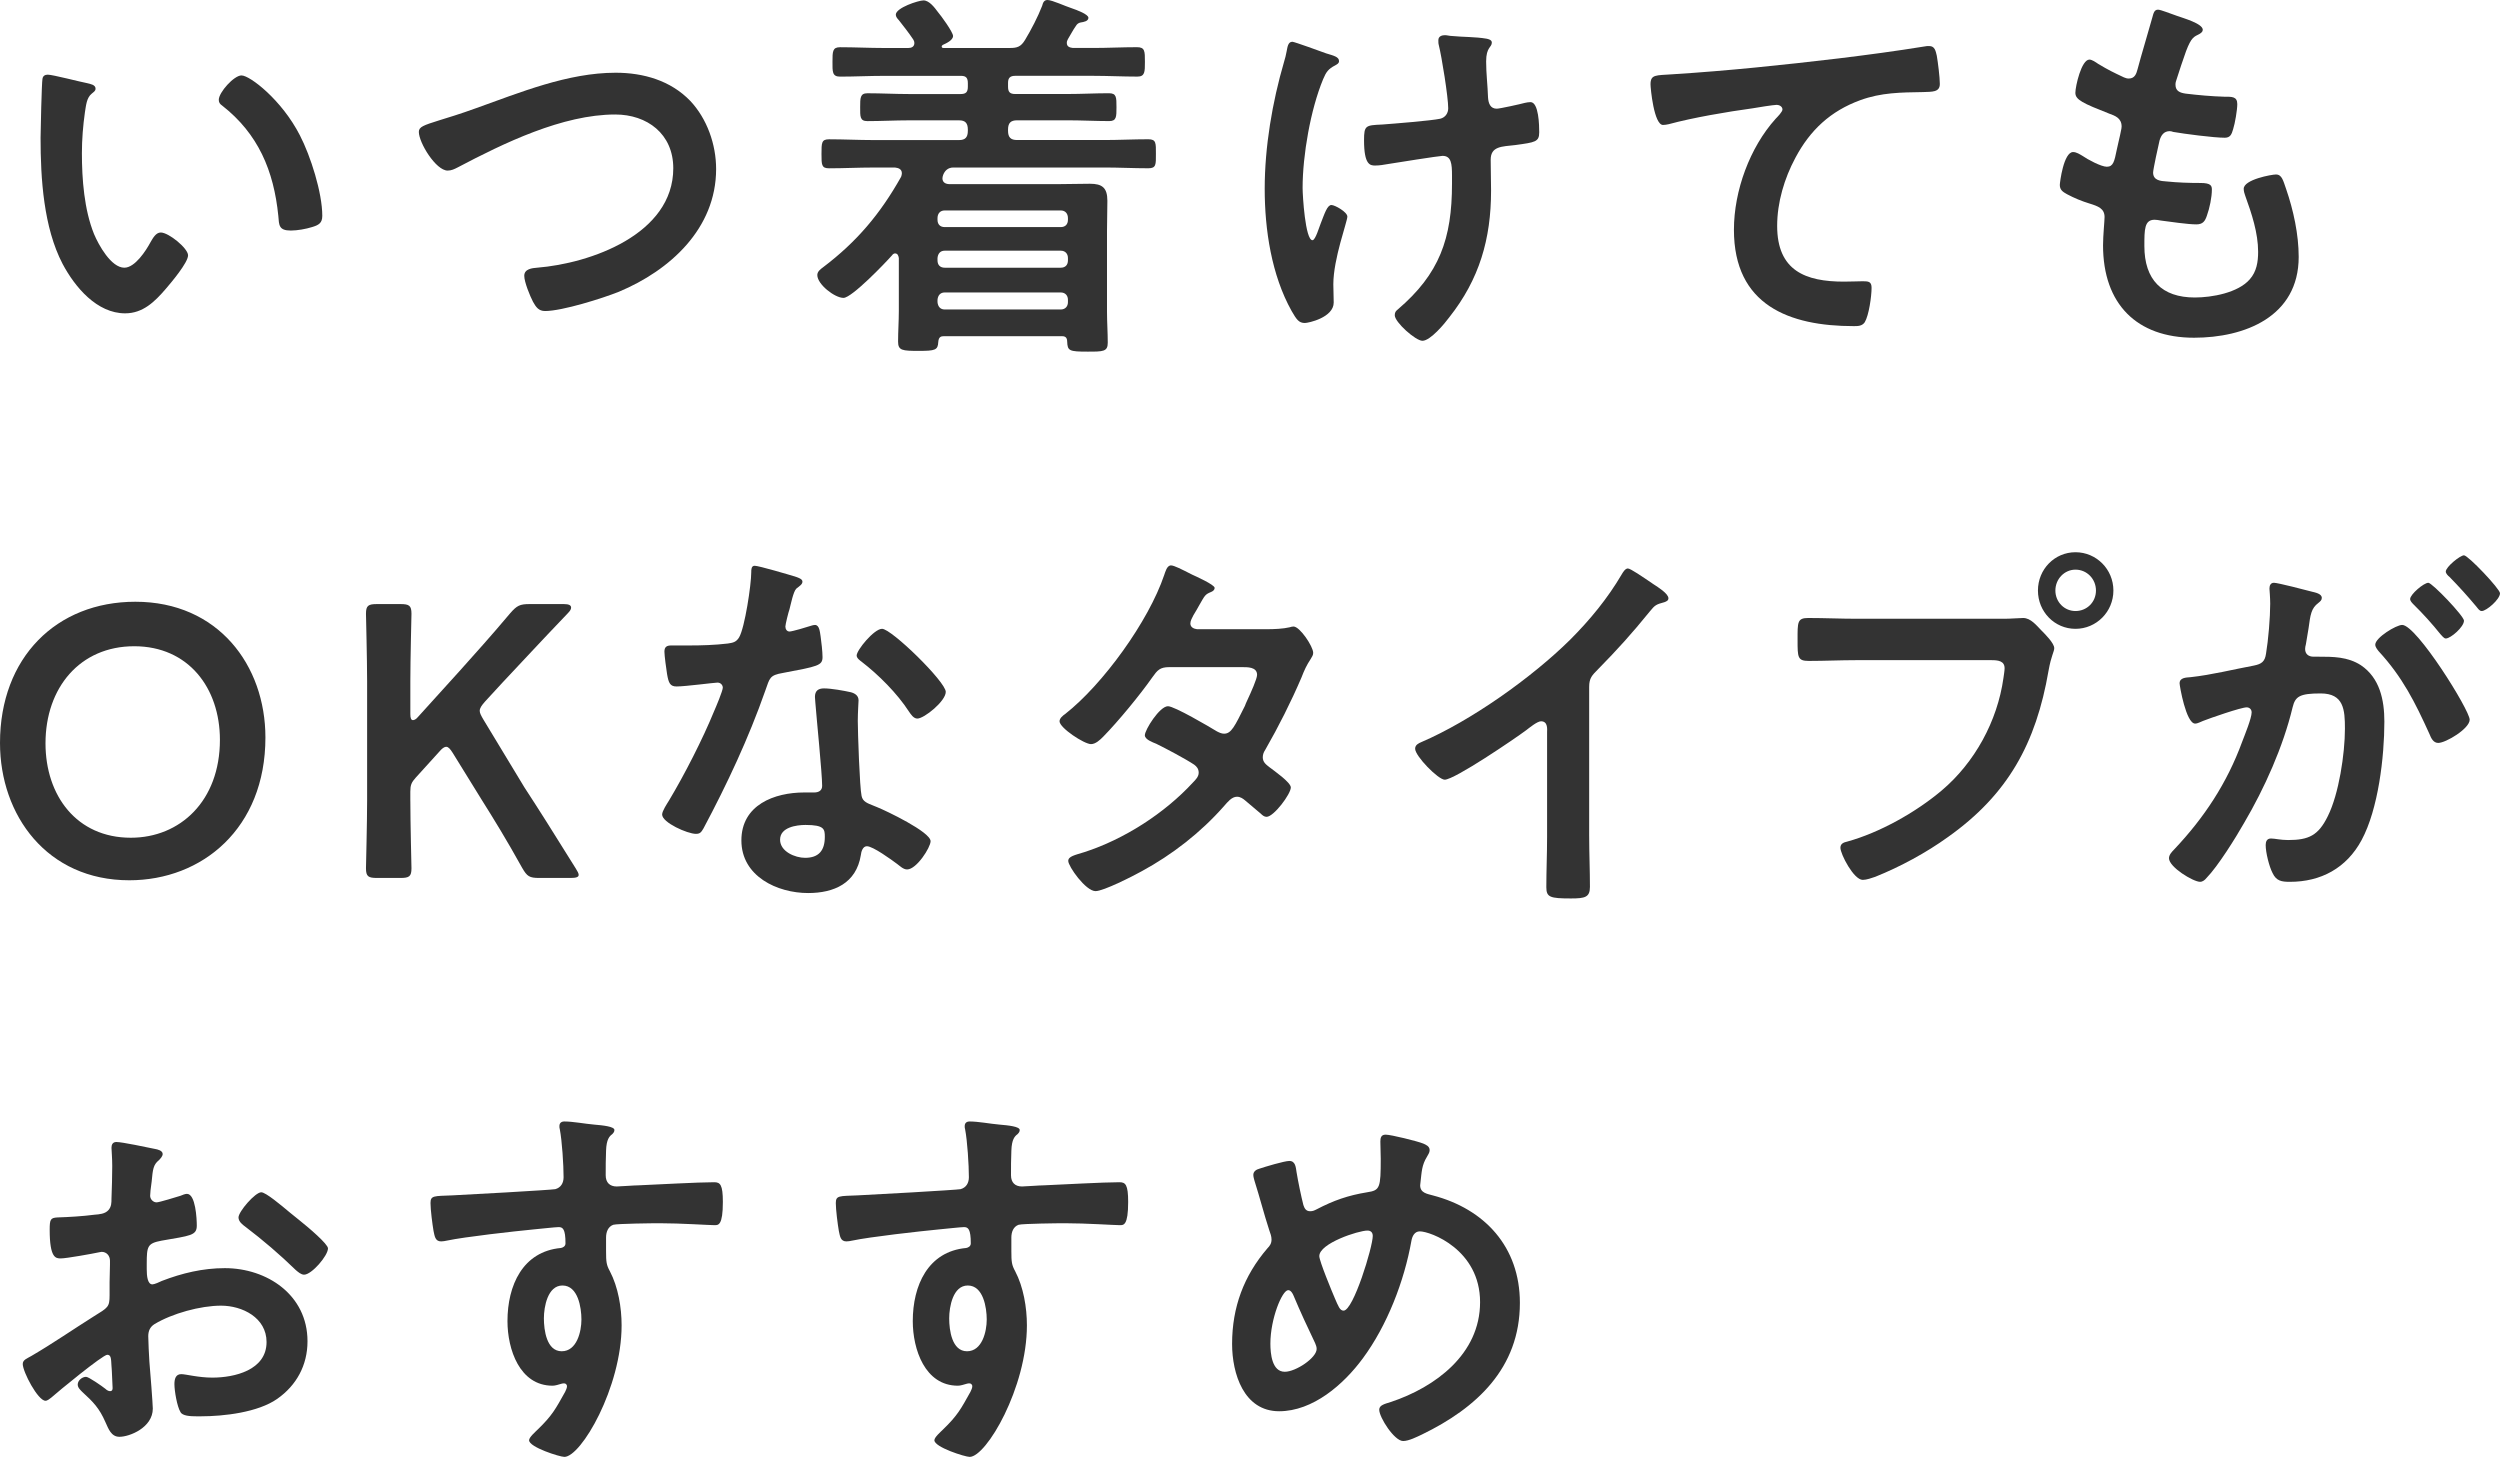 <?xml version="1.0" encoding="UTF-8"?><svg id="_レイヤー_2" xmlns="http://www.w3.org/2000/svg" viewBox="0 0 258.457 150.616"><defs><style>.cls-1{fill:#333;stroke-width:0px;}</style></defs><g id="layput"><path class="cls-1" d="m9.016,8.599c.313.08.862.16.862.561,0,.239-.157.319-.392.52-.549.439-.588,1.24-.706,1.92-.196,1.399-.313,2.799-.313,4.239,0,2.68.235,5.839,1.254,8.358.47,1.12,1.764,3.479,3.136,3.479,1.098,0,2.235-1.76,2.705-2.64.235-.4.549-1,1.058-1,.823,0,2.823,1.64,2.823,2.359,0,.76-1.764,2.84-2.313,3.479-1.137,1.32-2.352,2.52-4.194,2.52-2.901,0-5.174-2.68-6.468-5.119-1.96-3.759-2.274-8.798-2.274-13.037,0-.641.118-5.72.196-6.079.039-.32.274-.44.549-.44.509,0,3.41.76,4.077.88Zm15.954-.8c.863,0,4.155,2.52,6.037,6.199,1.098,2.119,2.312,5.919,2.312,8.318,0,.76-.392.96-1.058,1.16-.627.2-1.529.359-2.195.359-1.254,0-1.215-.56-1.293-1.52-.471-4.679-2.078-8.479-5.802-11.397-.235-.16-.353-.32-.353-.601,0-.76,1.568-2.52,2.352-2.52Z"/><path class="cls-1" d="m49.181,11.198c4.586-1.64,9.526-3.679,14.465-3.679,2.862,0,5.684.8,7.722,2.919,1.725,1.84,2.666,4.479,2.666,7.039,0,6.159-4.783,10.479-10.035,12.678-1.686.68-5.88,2-7.644,2-.667,0-.941-.4-1.254-.96-.314-.601-.902-2.04-.902-2.68,0-.72.823-.8,1.333-.84,5.488-.44,14.073-3.439,14.073-10.278,0-3.56-2.705-5.56-5.998-5.56-5.449,0-11.525,2.96-16.307,5.479-.314.16-.627.32-1.02.32-1.215,0-2.979-2.88-2.979-4,0-.52.47-.68,2.117-1.199.902-.28,2.117-.641,3.763-1.24Z"/><path class="cls-1" d="m109.741,34.755h-12.152c-.314,0-.549.079-.588.6-.039.84-.313.92-2.038.92-1.686,0-2.117-.04-2.117-.96,0-1.04.078-2.12.078-3.159v-5.479c-.039-.24-.118-.479-.392-.479-.117,0-.235.08-.313.199-.706.8-4.155,4.399-5.018,4.399-.901,0-2.705-1.399-2.705-2.359,0-.36.313-.6.588-.8,3.489-2.64,5.919-5.52,8.075-9.358.039-.12.079-.24.079-.36,0-.439-.353-.56-.706-.6h-2.273c-1.49,0-3.019.08-4.547.08-.784,0-.784-.36-.784-1.479,0-1.16,0-1.521.784-1.521,1.528,0,3.057.08,4.547.08h8.898c.627,0,.901-.279.901-.96v-.119c0-.681-.274-.96-.901-.96h-5.213c-1.412,0-2.823.08-4.273.08-.784,0-.745-.48-.745-1.44s0-1.439.745-1.439c1.45,0,2.861.08,4.273.08h5.37c.549,0,.745-.2.745-.76v-.36c0-.56-.196-.76-.706-.76h-7.958c-1.529,0-3.018.08-4.547.08-.823,0-.784-.52-.784-1.52,0-1.08,0-1.52.784-1.52,1.529,0,3.018.08,4.547.08h2.509c.314,0,.627-.12.627-.521,0-.12-.04-.24-.118-.359-.51-.761-.902-1.24-1.49-2-.157-.16-.313-.36-.313-.56,0-.721,2.352-1.48,2.862-1.48.588,0,1.137.72,1.489,1.2.313.359,1.568,2.079,1.568,2.479,0,.439-.706.76-1.058.92-.039.04-.118.08-.118.16,0,.12.079.16.196.16h6.86c.745,0,1.137-.12,1.568-.841.627-1.039,1.333-2.399,1.764-3.519.078-.32.196-.601.549-.601.47,0,1.842.641,2.469.84.588.2,1.764.641,1.764,1s-.51.44-.784.48c-.235.04-.392.159-.509.359-.314.44-.549.92-.823,1.36-.079.159-.118.239-.118.399,0,.4.313.48.627.521h2.117c1.489,0,2.979-.08,4.508-.08.823,0,.823.399.823,1.52,0,1.04,0,1.52-.784,1.52-1.529,0-3.058-.08-4.547-.08h-8.075c-.51,0-.745.2-.745.72v.4c0,.56.196.76.745.76h5.409c1.451,0,2.862-.08,4.273-.08.784,0,.784.4.784,1.439,0,1,0,1.44-.745,1.44-1.45,0-2.861-.08-4.312-.08h-5.213c-.667,0-.941.279-.941.96v.119c0,.681.274.96.941.96h9.016c1.489,0,3.018-.08,4.547-.08.823,0,.784.4.784,1.521,0,1.079.039,1.479-.784,1.479-1.529,0-3.058-.08-4.547-.08h-15.602c-.588,0-.902.36-1.059.76-.039.12-.078.24-.078.36,0,.439.353.6.745.6h11.211c1.098,0,2.195-.04,3.293-.04,1.254,0,1.803.4,1.803,1.76,0,1.04-.039,2.08-.039,3.119v8.359c0,1.079.078,2.119.078,3.199,0,.92-.47.92-2.078.92-1.92,0-2.078-.08-2.117-1.04,0-.52-.313-.56-.588-.56Zm-.079-11.278c.471,0,.745-.28.745-.76v-.16c0-.48-.274-.8-.745-.8h-11.995c-.47,0-.745.319-.745.8v.16c0,.479.274.76.745.76h11.995Zm-11.995,2.439c-.47,0-.706.32-.745.76v.24c0,.479.274.76.745.76h11.995c.471,0,.745-.28.745-.76v-.24c0-.439-.274-.76-.745-.76h-11.995Zm0,4.319c-.47,0-.706.32-.745.76v.24c.039.439.274.76.745.76h11.995c.471,0,.745-.32.745-.76v-.24c0-.439-.274-.76-.745-.76h-11.995Z"/><path class="cls-1" d="m138.431,6.319c0,.24-.196.32-.392.439-.706.36-.941.681-1.255,1.44-1.293,3.119-2.117,7.839-2.117,11.238,0,.76.274,5.398,1.02,5.398.313,0,.706-1.399.862-1.76.392-1,.667-1.88,1.098-1.88.353,0,1.646.721,1.646,1.2,0,.52-1.45,4.359-1.45,6.999,0,.6.039,1.239.039,1.88,0,1.56-2.626,2.119-2.979,2.119-.627,0-.862-.359-1.372-1.239-2.078-3.72-2.783-8.399-2.783-12.639,0-4.318.784-8.958,2-13.117.117-.4.196-.68.274-1.12.078-.359.117-.96.588-.96.196,0,3.058,1.04,3.489,1.2.784.24,1.333.359,1.333.8Zm10.976-2.68c.196,0,.47.08.667.08,1.215.12,2.43.08,3.606.28.196.04.549.119.549.399,0,.521-.588.44-.588,1.96,0,1.239.157,2.479.196,3.72.039.6.235,1.159.901,1.159.314,0,2.47-.479,2.901-.6.196-.04.392-.08.588-.08.863,0,.902,2.439.902,3.119,0,1-.431,1.04-2.47,1.32-1.411.16-2.548.12-2.548,1.52,0,1.08.039,2.159.039,3.199,0,4.999-1.215,9.158-4.312,13.078-.47.64-1.96,2.439-2.783,2.439-.706,0-2.861-1.92-2.861-2.64,0-.32.117-.439.313-.6,4.312-3.68,5.605-7.319,5.605-12.998v-.84c0-1.24-.078-2.04-.98-2.04-.313,0-4.9.721-5.605.84-.47.08-.902.16-1.372.16-.51,0-1.137-.08-1.137-2.6,0-1.56.157-1.56,1.881-1.64,1.098-.08,5.096-.399,5.998-.6.51-.12.823-.56.823-1.08,0-1.159-.666-5.319-.98-6.559-.039-.12-.039-.32-.039-.48,0-.399.353-.52.706-.52Z"/><path class="cls-1" d="m172.908,7.679c5.723-.359,11.447-.96,17.17-1.64,2.94-.359,5.958-.76,8.898-1.239.157-.04.314-.04.471-.04.588,0,.667.52.784,1,.118.68.314,2.239.314,2.919,0,.88-.823.8-1.725.84-2.312.04-4.312.04-6.507.84-3.058,1.12-5.175,3.08-6.703,5.959-1.137,2.12-1.882,4.6-1.882,7.039,0,4.64,2.94,5.759,6.899,5.759.706,0,1.568-.04,1.96-.04.588,0,.901.04.901.68,0,.88-.274,2.84-.706,3.56-.274.4-.706.4-1.137.4-6.664,0-12.387-2.16-12.387-9.959,0-4.039,1.646-8.519,4.312-11.478.196-.2.706-.72.706-.96,0-.32-.353-.479-.588-.479-.313,0-2.078.279-2.509.359-2.626.36-6.154.96-8.663,1.64-.196.04-.392.08-.588.08-.94,0-1.293-3.799-1.293-4.199,0-1.04.549-.92,2.273-1.04Z"/><path class="cls-1" d="m227.729,3.08c0,.199-.157.319-.353.439-.549.28-.823.32-1.372,1.76-.353.96-.666,1.96-.98,2.92-.078.199-.117.359-.117.56,0,.68.509.84,1.058.92,1.333.16,2.666.28,3.999.32.745,0,1.333-.04,1.333.76,0,.6-.235,1.999-.431,2.6-.157.56-.313.88-.862.88-1.137,0-4.194-.4-5.331-.601-.118-.04-.235-.08-.353-.08-.627,0-.901.44-1.058.96-.118.48-.667,3-.667,3.319,0,.84.823.88,1.372.92,1.176.12,2.352.16,3.528.16,1.059,0,1.176.28,1.176.68,0,.8-.235,1.92-.51,2.68-.196.601-.431.92-1.098.92-.901,0-2.744-.28-3.685-.399-.157-.04-.51-.08-.627-.08-1.059,0-1.059,1-1.059,2.72,0,3.479,1.803,5.318,5.214,5.318,1.764,0,4.469-.479,5.684-1.88.706-.8.862-1.799.862-2.839,0-1.96-.667-3.96-1.333-5.799-.078-.2-.157-.48-.157-.721,0-.959,2.901-1.479,3.332-1.479.627,0,.745.64,1.059,1.52.745,2.16,1.293,4.68,1.293,6.999,0,6.199-5.605,8.358-10.819,8.358-5.919,0-9.408-3.479-9.408-9.558,0-1,.157-2.52.157-2.92,0-.88-.667-1.12-1.568-1.399-.784-.24-1.568-.561-2.313-.96-.431-.24-.745-.44-.745-.96,0-.24.392-3.399,1.372-3.399.353,0,.706.24.98.399.509.36,1.92,1.12,2.509,1.12.666,0,.784-.56,1.019-1.72.079-.439.235-.96.353-1.56.04-.28.157-.64.157-.88,0-.88-.706-1.12-1.254-1.319-2.744-1.08-3.528-1.44-3.528-2.16,0-.68.627-3.439,1.451-3.439.274,0,.666.28.901.44,1.137.68,1.49.84,2.666,1.399.196.08.314.12.51.12.627,0,.784-.521.901-.96.353-1.359,1.215-4.199,1.529-5.359.118-.439.196-.8.588-.8.274,0,1.254.4,1.96.64.666.24,2.666.8,2.666,1.44Z"/><path class="cls-1" d="m27.44,76.248c0,9.398-6.546,14.757-14.073,14.757-8.506,0-13.367-6.719-13.367-14.197,0-8.839,5.841-14.598,13.995-14.598,8.545,0,13.445,6.559,13.445,14.038Zm-22.736.6c0,5.399,3.214,9.759,8.82,9.759,5.096,0,9.212-3.8,9.212-10.119,0-5.358-3.253-9.678-8.859-9.678s-9.173,4.279-9.173,10.038Z"/><path class="cls-1" d="m42.422,82.767c0,2.319.117,6.719.117,6.999,0,.84-.235,1-1.137,1h-2.43c-.902,0-1.137-.16-1.137-1,0-.28.118-4.68.118-6.999v-12.318c0-2.319-.118-6.719-.118-6.998,0-.84.235-1,1.137-1h2.43c.902,0,1.137.16,1.137,1,0,.279-.117,4.679-.117,6.998v3.36c0,.439.078.64.274.64.117,0,.313-.08.509-.32l4.273-4.719c1.607-1.8,3.136-3.479,5.292-6.039.667-.76.98-.92,1.96-.92h3.567c.51,0,.745.12.745.359,0,.16-.079.32-.313.561-3.097,3.239-4.783,5.079-6.782,7.198l-1.803,1.96c-.353.4-.549.68-.549.96,0,.24.157.52.392.92l4.233,6.999c1.49,2.279,2.901,4.519,5.292,8.358.196.319.313.52.313.68,0,.24-.274.32-.862.32h-3.214c-1.019,0-1.254-.16-1.764-1.04-1.646-2.96-2.901-4.999-4.234-7.119l-2.94-4.759c-.274-.44-.47-.64-.667-.64-.235,0-.431.159-.745.52l-2.43,2.68c-.432.479-.549.76-.549,1.439v.92Z"/><path class="cls-1" d="m82.331,59.65c.196.08.627.2.627.48s-.274.439-.627.72c-.313.279-.588,1.68-.706,2.119-.118.32-.431,1.6-.431,1.8,0,.28.157.52.431.52s1.881-.479,2.234-.6c.118-.04.274-.08.392-.08.47,0,.509.72.588,1.2.079.56.196,1.56.196,2.119,0,.88-.47.96-4.077,1.64-1.411.24-1.372.521-1.842,1.84-1.725,4.92-3.959,9.679-6.39,14.238-.235.399-.353.56-.784.56-.862,0-3.489-1.16-3.489-2,0-.359.51-1.119.706-1.439,1.607-2.68,3.489-6.359,4.665-9.238.196-.44.901-2.12.901-2.439,0-.24-.196-.521-.549-.521-.313,0-3.332.4-4.233.4-.667,0-.823-.36-.98-1.28-.079-.479-.274-1.919-.274-2.319,0-.52.274-.64.706-.64h1.803c1.333,0,2.705-.04,4.038-.2.51-.08.862-.12,1.176-.64.588-1,1.254-5.439,1.254-6.719,0-.28,0-.681.353-.681.431,0,3.685.96,4.312,1.16Zm5.645,11.918c.432.12.784.36.784.84,0,.08-.079,1.28-.079,2.12,0,1.159.196,6.919.392,7.759.118.6.627.76,1.215.999.118.04.274.12.392.16.901.36,5.527,2.56,5.527,3.52,0,.64-1.45,2.92-2.43,2.92-.392,0-.745-.36-1.019-.561-.588-.439-2.509-1.84-3.136-1.84-.431,0-.588.561-.627.92-.471,2.92-2.783,3.92-5.449,3.92-3.175,0-6.899-1.72-6.899-5.439,0-3.68,3.411-4.959,6.507-4.959h1.019c.471,0,.823-.2.823-.68,0-1.28-.588-7.079-.706-8.639,0-.2-.039-.36-.039-.56,0-.641.353-.88.94-.88.745,0,2.078.239,2.783.399Zm-7.33,15.237c0,1.24,1.568,1.88,2.587,1.88,1.412,0,2.039-.76,2.039-2.159,0-.8-.039-1.24-1.999-1.24-.941,0-2.626.24-2.626,1.52Zm17.13-15.277c0,.96-2.234,2.76-2.94,2.76-.392,0-.667-.44-.863-.72-1.215-1.88-3.136-3.8-4.9-5.159-.157-.12-.509-.36-.509-.64,0-.561,1.803-2.76,2.626-2.76.98,0,6.586,5.479,6.586,6.519Z"/><path class="cls-1" d="m130.939,65.05c.784,0,1.725-.04,2.391-.2.118-.04.274-.08.392-.08.667,0,2.039,2.08,2.039,2.72,0,.24-.118.399-.235.6-.47.72-.667,1.16-.98,1.96-1.098,2.56-2.352,5.039-3.724,7.438-.157.24-.274.48-.274.8,0,.521.353.76.706,1.04.471.36,2.195,1.56,2.195,2.08,0,.68-1.764,3.039-2.509,3.039-.235,0-.431-.16-.588-.32-.549-.479-1.059-.88-1.607-1.359-.235-.2-.509-.4-.862-.4-.549,0-.98.561-1.333.96-2.431,2.76-5.371,5.039-8.546,6.759-.862.48-3.92,2.04-4.743,2.04-1.019,0-2.822-2.56-2.822-3.119,0-.48.667-.601,1.686-.92,4.077-1.32,8.271-4,11.211-7.199.274-.279.588-.6.588-1s-.196-.64-.471-.84c-.901-.6-2.94-1.68-3.92-2.159-.392-.16-1.176-.44-1.176-.88,0-.56,1.529-3,2.391-3,.667,0,4.273,2.12,5.057,2.6.235.12.471.24.745.24.745,0,1.097-.76,2.156-2.88.039-.119.118-.319.235-.56.392-.84,1.019-2.239,1.019-2.64,0-.84-1.019-.8-1.607-.8h-7.487c-.941,0-1.215.32-1.725,1.04-1.293,1.84-3.528,4.56-5.096,6.159-.313.319-.784.76-1.254.76-.706,0-3.253-1.68-3.253-2.359,0-.32.353-.601.588-.76,3.92-3.08,8.624-9.599,10.231-14.358.118-.319.274-.999.706-.999.314,0,1.098.399,2.195.959.353.16,2.313,1.04,2.313,1.36,0,.24-.196.359-.392.439-.588.24-.627.36-1.176,1.32-.157.279-.353.64-.627,1.079-.118.24-.313.561-.313.84,0,.4.353.561.706.601h7.173Z"/><path class="cls-1" d="m164.294,86.446c0,1.76.078,3.52.078,5.239,0,1.079-.509,1.199-1.96,1.199-2.156,0-2.548-.12-2.548-1.159,0-1.72.078-3.439.078-5.159v-10.879c0-.239.118-1.119-.627-1.119-.392,0-1.215.68-1.529.92-1.176.88-7.409,5.119-8.428,5.119-.667,0-3.058-2.44-3.058-3.2,0-.399.353-.56.627-.68,5.135-2.199,11.446-6.679,15.406-10.598,2.038-2.04,3.88-4.279,5.331-6.76.118-.199.353-.6.627-.6s1.49.84,2.666,1.64c.431.28,1.528.96,1.528,1.44,0,.239-.196.319-.392.399-.863.24-.98.28-1.529.96-1.882,2.319-3.293,3.879-5.371,5.999-.588.6-.901.88-.901,1.8v15.438Z"/><path class="cls-1" d="m207.199,63.97c.667,0,1.607-.08,1.96-.08.784,0,1.372.76,1.882,1.28.353.359,1.333,1.319,1.333,1.839,0,.36-.313.761-.588,2.32-1.293,7.519-4.194,12.798-10.388,17.197-2.273,1.64-4.939,3.079-7.526,4.119-.353.12-.901.319-1.293.319-.941,0-2.312-2.679-2.312-3.319,0-.439.353-.56.706-.64,3.332-.92,7.056-2.999,9.761-5.279,3.41-2.879,5.762-7.158,6.389-11.638.04-.28.118-.76.118-1,0-.76-.666-.84-1.372-.84h-13.955c-1.646,0-3.253.08-4.9.08-1.176,0-1.176-.36-1.176-2.16,0-1.839-.04-2.279,1.098-2.279,1.686,0,3.371.08,5.057.08h15.209Zm11.29-2.92c0,2.2-1.764,3.96-3.92,3.96s-3.881-1.76-3.881-3.96,1.725-3.959,3.881-3.959,3.92,1.76,3.92,3.959Zm-5.998,0c0,1.2.941,2.12,2.078,2.12,1.176,0,2.117-.92,2.117-2.12s-.941-2.159-2.117-2.159c-1.137,0-2.078.96-2.078,2.159Z"/><path class="cls-1" d="m239.014,61.17c.314.08,1.02.2,1.02.641,0,.239-.157.359-.353.52-.745.56-.823,1.2-1.019,2.64-.079.439-.157,1-.274,1.64-.04.16-.079.32-.079.479,0,.561.392.8.862.8h.471c1.568,0,3.058,0,4.43.88,1.96,1.32,2.43,3.6,2.43,5.84,0,3.639-.627,9.038-2.352,12.237-1.568,2.92-4.233,4.319-7.409,4.319-.862,0-1.411-.08-1.803-.92-.353-.68-.706-2.119-.706-2.879,0-.36.118-.681.549-.681.392,0,.98.16,1.764.16,2.156,0,3.136-.479,4.116-2.479,1.137-2.279,1.764-6.438,1.764-9.038,0-1.96-.118-3.64-2.509-3.64-2.195,0-2.626.32-2.901,1.439-.98,4.08-2.901,8.359-5.018,11.958-.862,1.521-2.705,4.479-3.881,5.68-.157.199-.392.399-.667.399-.706,0-3.214-1.52-3.214-2.439,0-.36.314-.68.549-.92,3.097-3.279,5.449-6.839,7.017-11.118.274-.72.98-2.439.98-3.039,0-.36-.274-.521-.51-.521-.588,0-3.802,1.12-4.508,1.4-.235.08-.549.279-.823.279-.941,0-1.607-3.919-1.607-4.159,0-.6.667-.6,1.137-.64,2.195-.24,4.391-.8,6.546-1.2.784-.159,1.137-.399,1.254-1.239.235-1.4.431-3.72.431-5.159,0-.64-.078-1.479-.078-1.56,0-.32.118-.601.47-.601.392,0,3.332.761,3.92.92Zm16.307,13.238c0,.92-2.469,2.399-3.253,2.399-.51,0-.745-.52-.902-.92-1.489-3.279-2.783-5.879-5.252-8.559-.157-.2-.353-.439-.353-.68,0-.72,2.156-2.04,2.783-2.04,1.49,0,6.978,8.799,6.978,9.799Zm-.588-10.238c0,.64-1.372,1.84-1.881,1.84-.196,0-.392-.28-.549-.44-.863-1.08-1.803-2.119-2.783-3.079-.157-.16-.353-.36-.353-.561,0-.479,1.411-1.68,1.882-1.68.392,0,3.685,3.439,3.685,3.92Zm3.724-2.84c0,.64-1.411,1.84-1.882,1.84-.235,0-.353-.2-.549-.44-.901-1.079-1.803-2.079-2.783-3.079-.157-.12-.392-.359-.392-.56,0-.48,1.489-1.68,1.881-1.68.431,0,3.724,3.479,3.724,3.919Z"/><path class="cls-1" d="m11.094,140.058c-.471,0-5.135,3.84-5.802,4.439-.157.12-.392.319-.588.319-.784,0-2.352-2.999-2.352-3.799,0-.44.431-.56.902-.84,2.195-1.28,4.272-2.72,6.429-4.079,1.489-.92,1.646-.96,1.646-2.2v-1.359c0-.6.04-1.2.04-1.8v-.4c0-.52-.353-.919-.862-.919-.079,0-.157.039-.235.039-.745.16-3.411.641-3.999.641-.509,0-1.137-.04-1.137-2.96,0-1.08.079-1.239.823-1.279,1.215-.04,2.587-.12,3.802-.28.51-.04,1.098-.08,1.451-.479.313-.36.313-.761.313-1.2.039-1.12.078-2.239.078-3.359,0-.8-.078-1.72-.078-1.88,0-.319.118-.6.51-.6.588,0,3.214.56,3.998.72.235.04.784.16.784.52,0,.24-.235.48-.392.641-.588.479-.627.96-.745,2.199-.04.24-.079.56-.118.92,0,.16-.039.4-.039.56,0,.36.313.681.666.681.274,0,2.078-.561,2.47-.681.196-.08.47-.199.667-.199.901,0,1.019,2.6,1.019,3.279,0,1.039-.667,1.039-3.646,1.56-1.45.28-1.529.56-1.529,2.399v.56c0,.681.079,1.561.588,1.561.196,0,.745-.24.98-.36,2.078-.8,4.234-1.319,6.507-1.319,4.351,0,8.545,2.759,8.545,7.559,0,2.479-1.137,4.559-3.136,5.959-2,1.399-5.527,1.8-7.879,1.8h-.47c-.627,0-1.451-.04-1.646-.44-.353-.56-.627-2.199-.627-2.88,0-.52.117-1.039.706-1.039.47,0,1.764.359,3.214.359,2.273,0,5.605-.76,5.605-3.679,0-2.52-2.509-3.76-4.704-3.76-2.117,0-5.057.8-6.899,1.92-.431.279-.627.68-.627,1.239,0,.48.079,2.08.118,2.64.079.84.353,4.439.353,4.84,0,1.959-2.392,2.919-3.45,2.919-.862,0-1.137-.84-1.451-1.52-.627-1.439-1.254-2.08-2.391-3.119-.196-.2-.47-.44-.47-.761,0-.439.47-.8.862-.8.274,0,1.646.96,1.999,1.24.118.12.314.24.471.24.235,0,.274-.16.274-.32,0-.04-.079-1.68-.079-1.76,0-.2-.039-.399-.039-.56-.039-.72-.039-1.12-.431-1.12Zm19.796-13.958c1.058.84,3.018,2.52,3.018,2.96,0,.76-1.686,2.72-2.469,2.72-.313,0-.627-.28-.862-.48-1.646-1.6-3.372-3.079-5.214-4.479-.274-.2-.706-.521-.706-.96,0-.601,1.725-2.6,2.352-2.6.47,0,2.078,1.359,2.94,2.079.313.24.627.521.941.76Z"/><path class="cls-1" d="m61.403,116.262c.941.08,2.117.2,2.117.56,0,.2-.118.32-.235.44-.274.2-.588.52-.627,1.68-.039.84-.039,1.72-.039,2.56,0,.76.431,1.159,1.137,1.159.313,0,1.842-.119,2.273-.119,1.921-.08,6.115-.32,7.801-.32.627,0,.902.24.902,2.04,0,2.439-.471,2.399-.863,2.399-.549,0-3.489-.2-5.684-.2-.706,0-4.352.04-4.783.16-.549.2-.745.76-.745,1.319v1.4c0,1.119.039,1.439.392,2.079.862,1.64,1.215,3.76,1.215,5.6,0,6.438-4.194,13.598-5.919,13.598-.47,0-3.646-1-3.646-1.72,0-.32.667-.88.901-1.12,1.49-1.439,1.842-2.12,2.823-3.879.078-.2.196-.36.196-.601,0-.12-.118-.279-.274-.279-.118,0-.196,0-.313.04-.274.079-.627.199-.902.199-3.41,0-4.665-3.759-4.665-6.679,0-3.68,1.568-7.198,5.527-7.559.196-.04.471-.16.471-.479,0-1.48-.274-1.68-.706-1.68-.314,0-2.117.199-2.587.239-2.038.2-7.095.76-8.977,1.16-.196.04-.392.08-.588.08-.627,0-.667-.561-.784-1.08-.118-.68-.313-2.199-.313-2.88,0-.8.353-.72,2.273-.8,1.059-.04,10.271-.56,10.623-.64.588-.16.862-.64.862-1.239,0-1.24-.157-3.76-.392-4.96-.04-.119-.04-.199-.04-.319,0-.32.196-.48.51-.48.901,0,2.117.24,3.058.32Zm-5.174,20.036c0,1.2.274,3.399,1.842,3.399s2.039-2.039,2.039-3.279-.353-3.52-1.96-3.52c-1.529,0-1.921,2.2-1.921,3.399Z"/><path class="cls-1" d="m103.304,116.262c.941.08,2.117.2,2.117.56,0,.2-.118.32-.235.44-.274.2-.588.52-.627,1.68-.039.84-.039,1.72-.039,2.56,0,.76.431,1.159,1.137,1.159.313,0,1.842-.119,2.273-.119,1.921-.08,6.115-.32,7.801-.32.627,0,.902.24.902,2.04,0,2.439-.471,2.399-.863,2.399-.549,0-3.489-.2-5.684-.2-.706,0-4.352.04-4.783.16-.549.2-.745.76-.745,1.319v1.4c0,1.119.039,1.439.392,2.079.862,1.64,1.215,3.76,1.215,5.6,0,6.438-4.194,13.598-5.919,13.598-.47,0-3.646-1-3.646-1.72,0-.32.667-.88.901-1.12,1.49-1.439,1.843-2.12,2.823-3.879.078-.2.196-.36.196-.601,0-.12-.118-.279-.274-.279-.118,0-.196,0-.313.04-.274.079-.627.199-.902.199-3.41,0-4.665-3.759-4.665-6.679,0-3.68,1.568-7.198,5.527-7.559.196-.04.471-.16.471-.479,0-1.48-.274-1.68-.706-1.68-.313,0-2.117.199-2.587.239-2.038.2-7.095.76-8.977,1.16-.196.04-.392.08-.588.08-.627,0-.667-.561-.784-1.08-.118-.68-.313-2.199-.313-2.88,0-.8.353-.72,2.273-.8,1.059-.04,10.271-.56,10.623-.64.588-.16.862-.64.862-1.239,0-1.24-.157-3.76-.392-4.96-.04-.119-.04-.199-.04-.319,0-.32.196-.48.51-.48.901,0,2.117.24,3.058.32Zm-5.174,20.036c0,1.2.274,3.399,1.842,3.399s2.039-2.039,2.039-3.279-.353-3.52-1.96-3.52c-1.529,0-1.921,2.2-1.921,3.399Z"/><path class="cls-1" d="m147.134,118.222c.274.12.667.279.667.68,0,.28-.157.439-.274.68-.549.88-.549,1.6-.667,2.6,0,.08-.039.28-.039.36,0,.8.745.88,1.293,1.039,5.37,1.4,9.016,5.319,9.016,11.118,0,6.759-4.508,10.879-10.113,13.598-.51.24-1.372.681-1.96.681-.902,0-2.47-2.44-2.47-3.24,0-.479.588-.6,1.215-.8,4.547-1.52,9.212-4.919,9.212-10.318,0-5.438-5.135-7.318-6.233-7.318-.549,0-.784.52-.862.96-.745,4.199-2.509,8.759-5.018,12.158-1.999,2.719-5.174,5.479-8.663,5.479-3.646,0-4.861-3.879-4.861-6.959,0-3.799,1.215-7.038,3.646-9.878.274-.28.431-.52.431-.92,0-.32-.118-.64-.235-.96-.549-1.68-.98-3.399-1.529-5.119-.04-.16-.118-.399-.118-.6,0-.36.313-.56.627-.64.588-.2,2.587-.8,3.097-.8.627,0,.666.64.745,1.159.157.96.47,2.479.706,3.399.118.36.274.64.706.64.274,0,.431-.079.667-.199,1.764-.92,3.253-1.44,5.213-1.76,1.333-.2,1.411-.44,1.411-3.479,0-.6-.039-1.2-.039-1.76,0-.4.079-.72.549-.72.549,0,3.293.68,3.881.92Zm-11.172,20.636c-.784-1.64-1.529-3.239-2.234-4.919-.079-.2-.274-.56-.549-.56-.627,0-1.843,2.959-1.843,5.519,0,1.04.157,2.92,1.49,2.92,1.137,0,3.293-1.439,3.293-2.359,0-.24-.079-.4-.157-.601Zm.431-8.998c0,.52,1.333,3.72,1.607,4.359.353.8.51,1.279.902,1.279,1.019,0,3.018-6.599,3.018-7.719,0-.359-.196-.56-.549-.56-.94,0-4.978,1.32-4.978,2.64Z"/></g></svg>